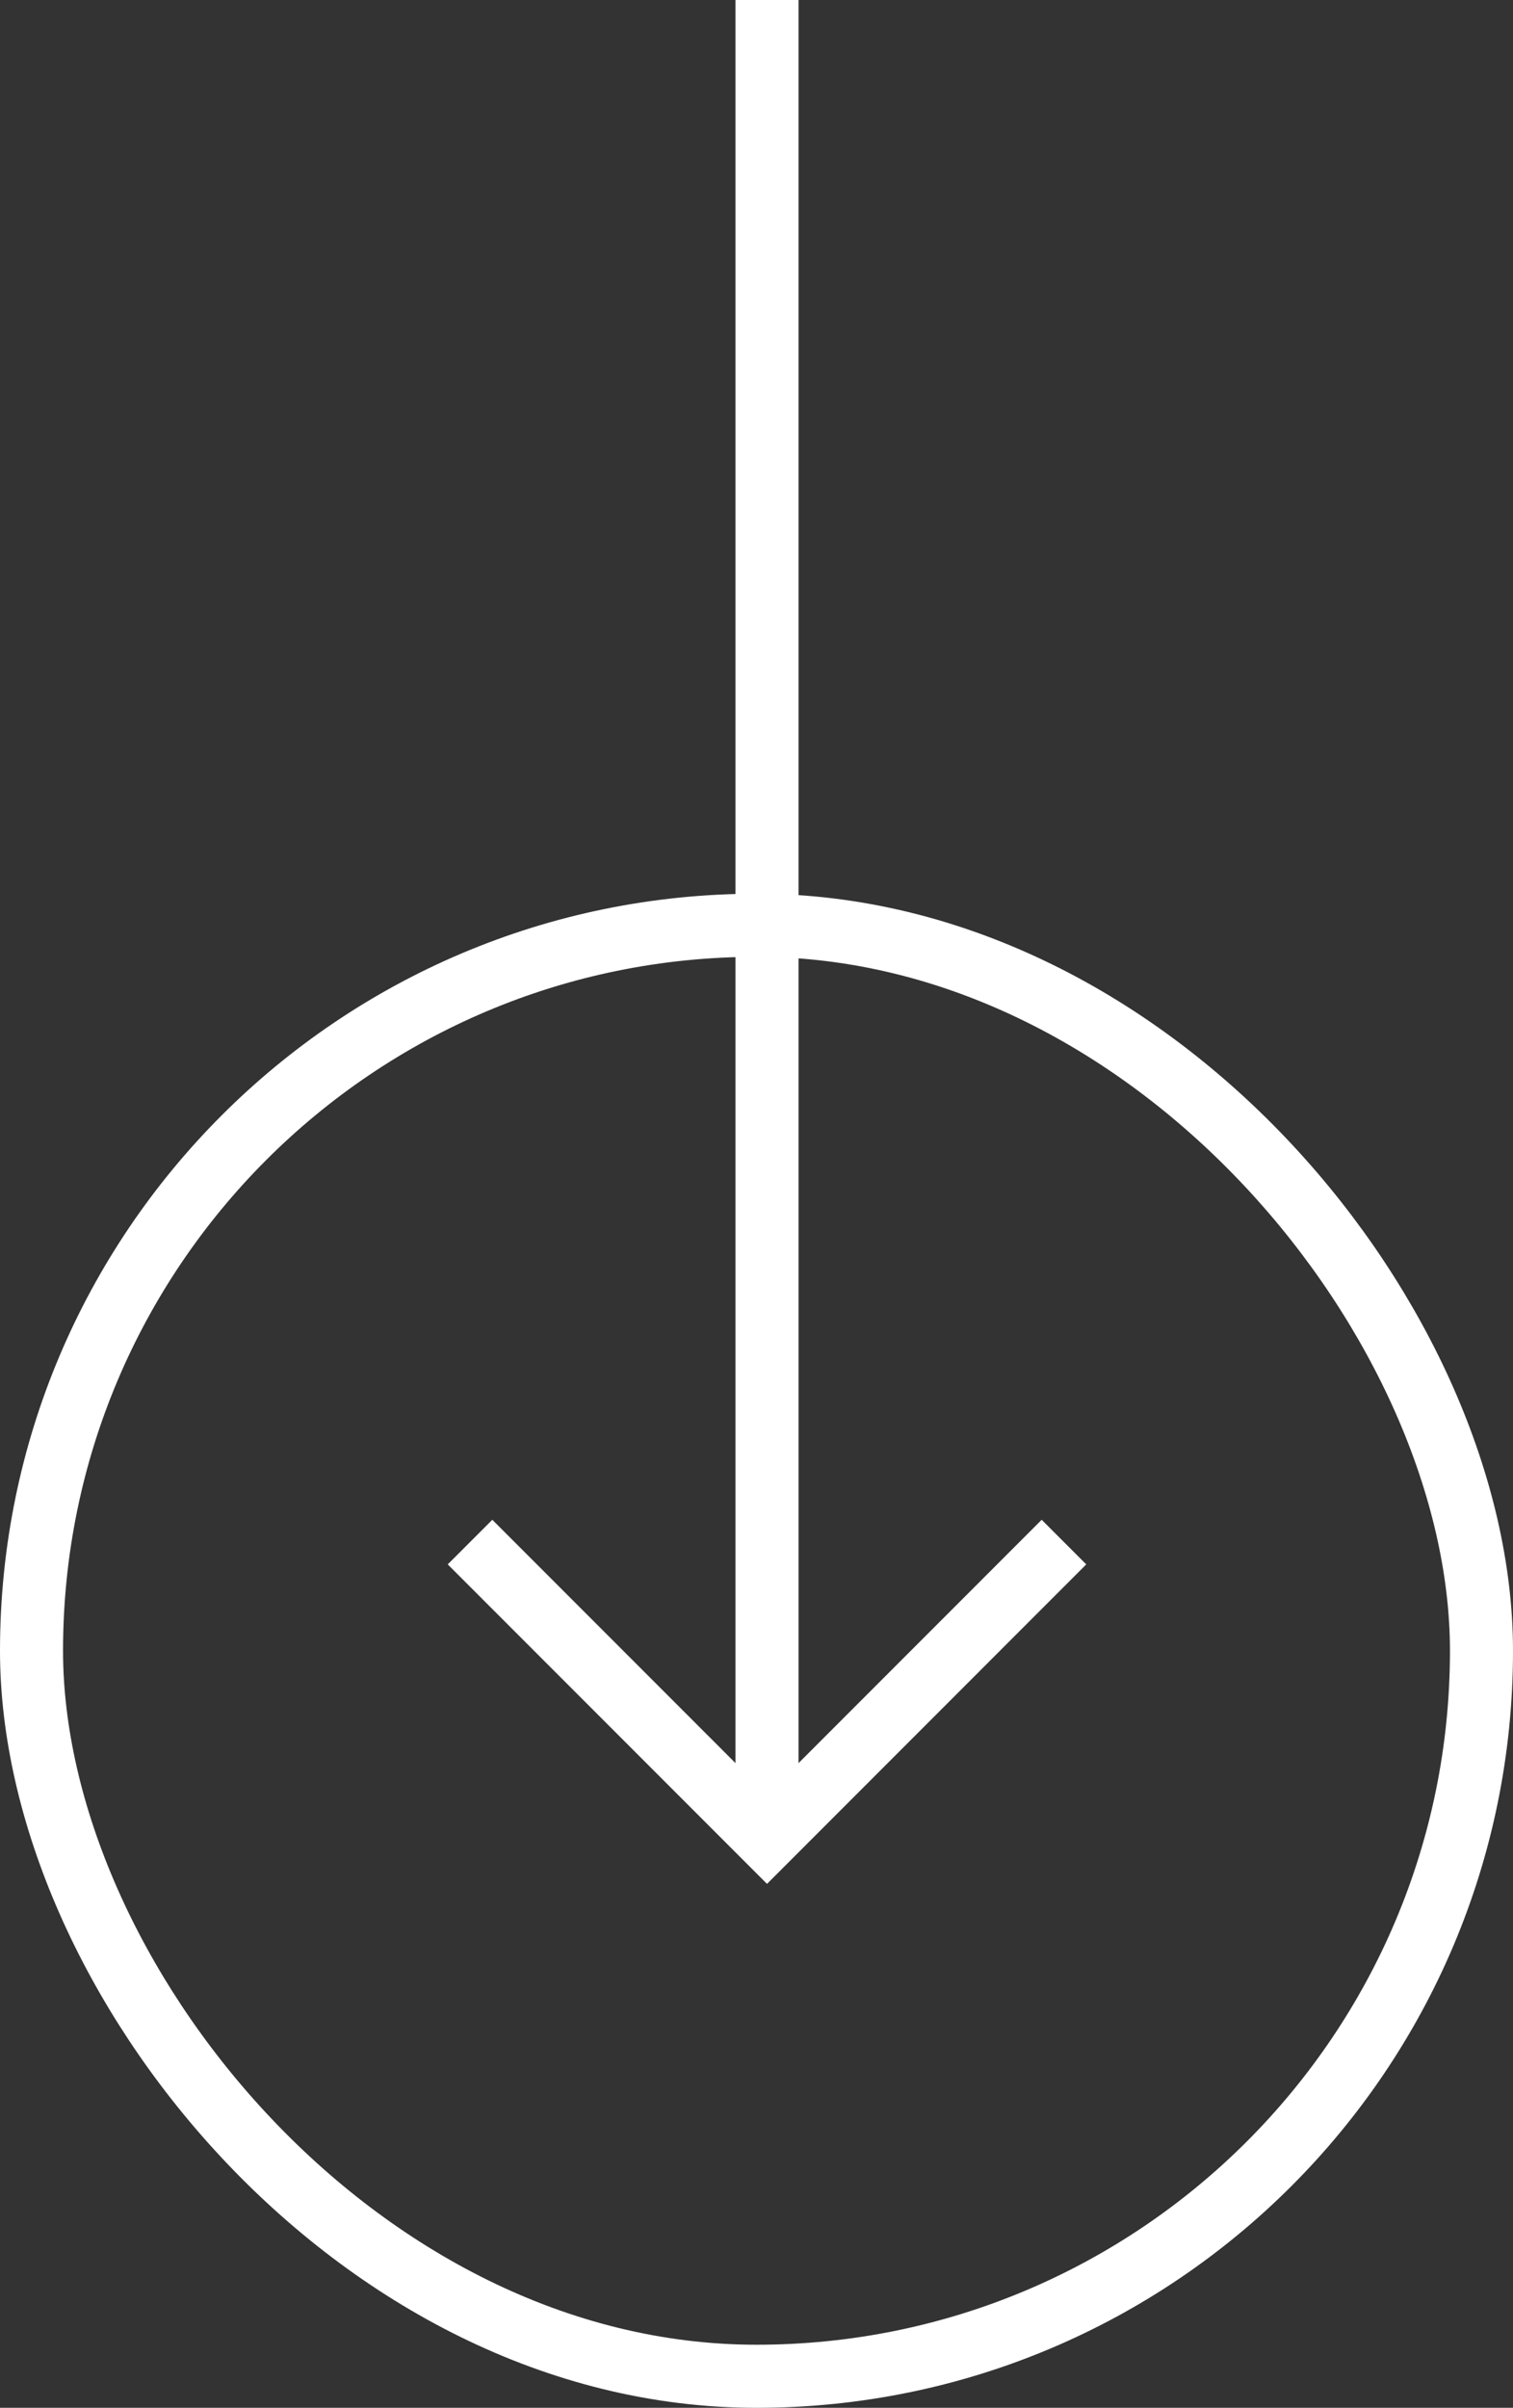 <?xml version="1.0" encoding="UTF-8"?> <svg xmlns="http://www.w3.org/2000/svg" width="72" height="114.5" viewBox="0 0 72 114.5"><rect x="0" y="0" width="72" height="114.5" fill="#333333" stroke="none"/><g id="Raggruppa_315" data-name="Raggruppa 315" transform="translate(-665 -608.5)"><path id="Tracciato_240" data-name="Tracciato 240" d="M13.072,13.072,26.143,0M13.072,13.072,0,0M13.072,13.072" transform="translate(688.428 682.892)" fill="none" stroke="#fff" stroke-linecap="square" stroke-linejoin="round" stroke-width="3"></path><g id="Rettangolo_577" data-name="Rettangolo 577" transform="translate(665 651)" fill="none" stroke="#fff" stroke-width="3"><rect width="72" height="72" rx="36" stroke="none"></rect><rect x="1.5" y="1.5" width="69" height="69" rx="34.5" fill="none"></rect></g><line id="Linea_3" data-name="Linea 3" y2="86" transform="translate(701.5 608.5)" fill="none" stroke="#fff" stroke-width="3"></line></g></svg> 